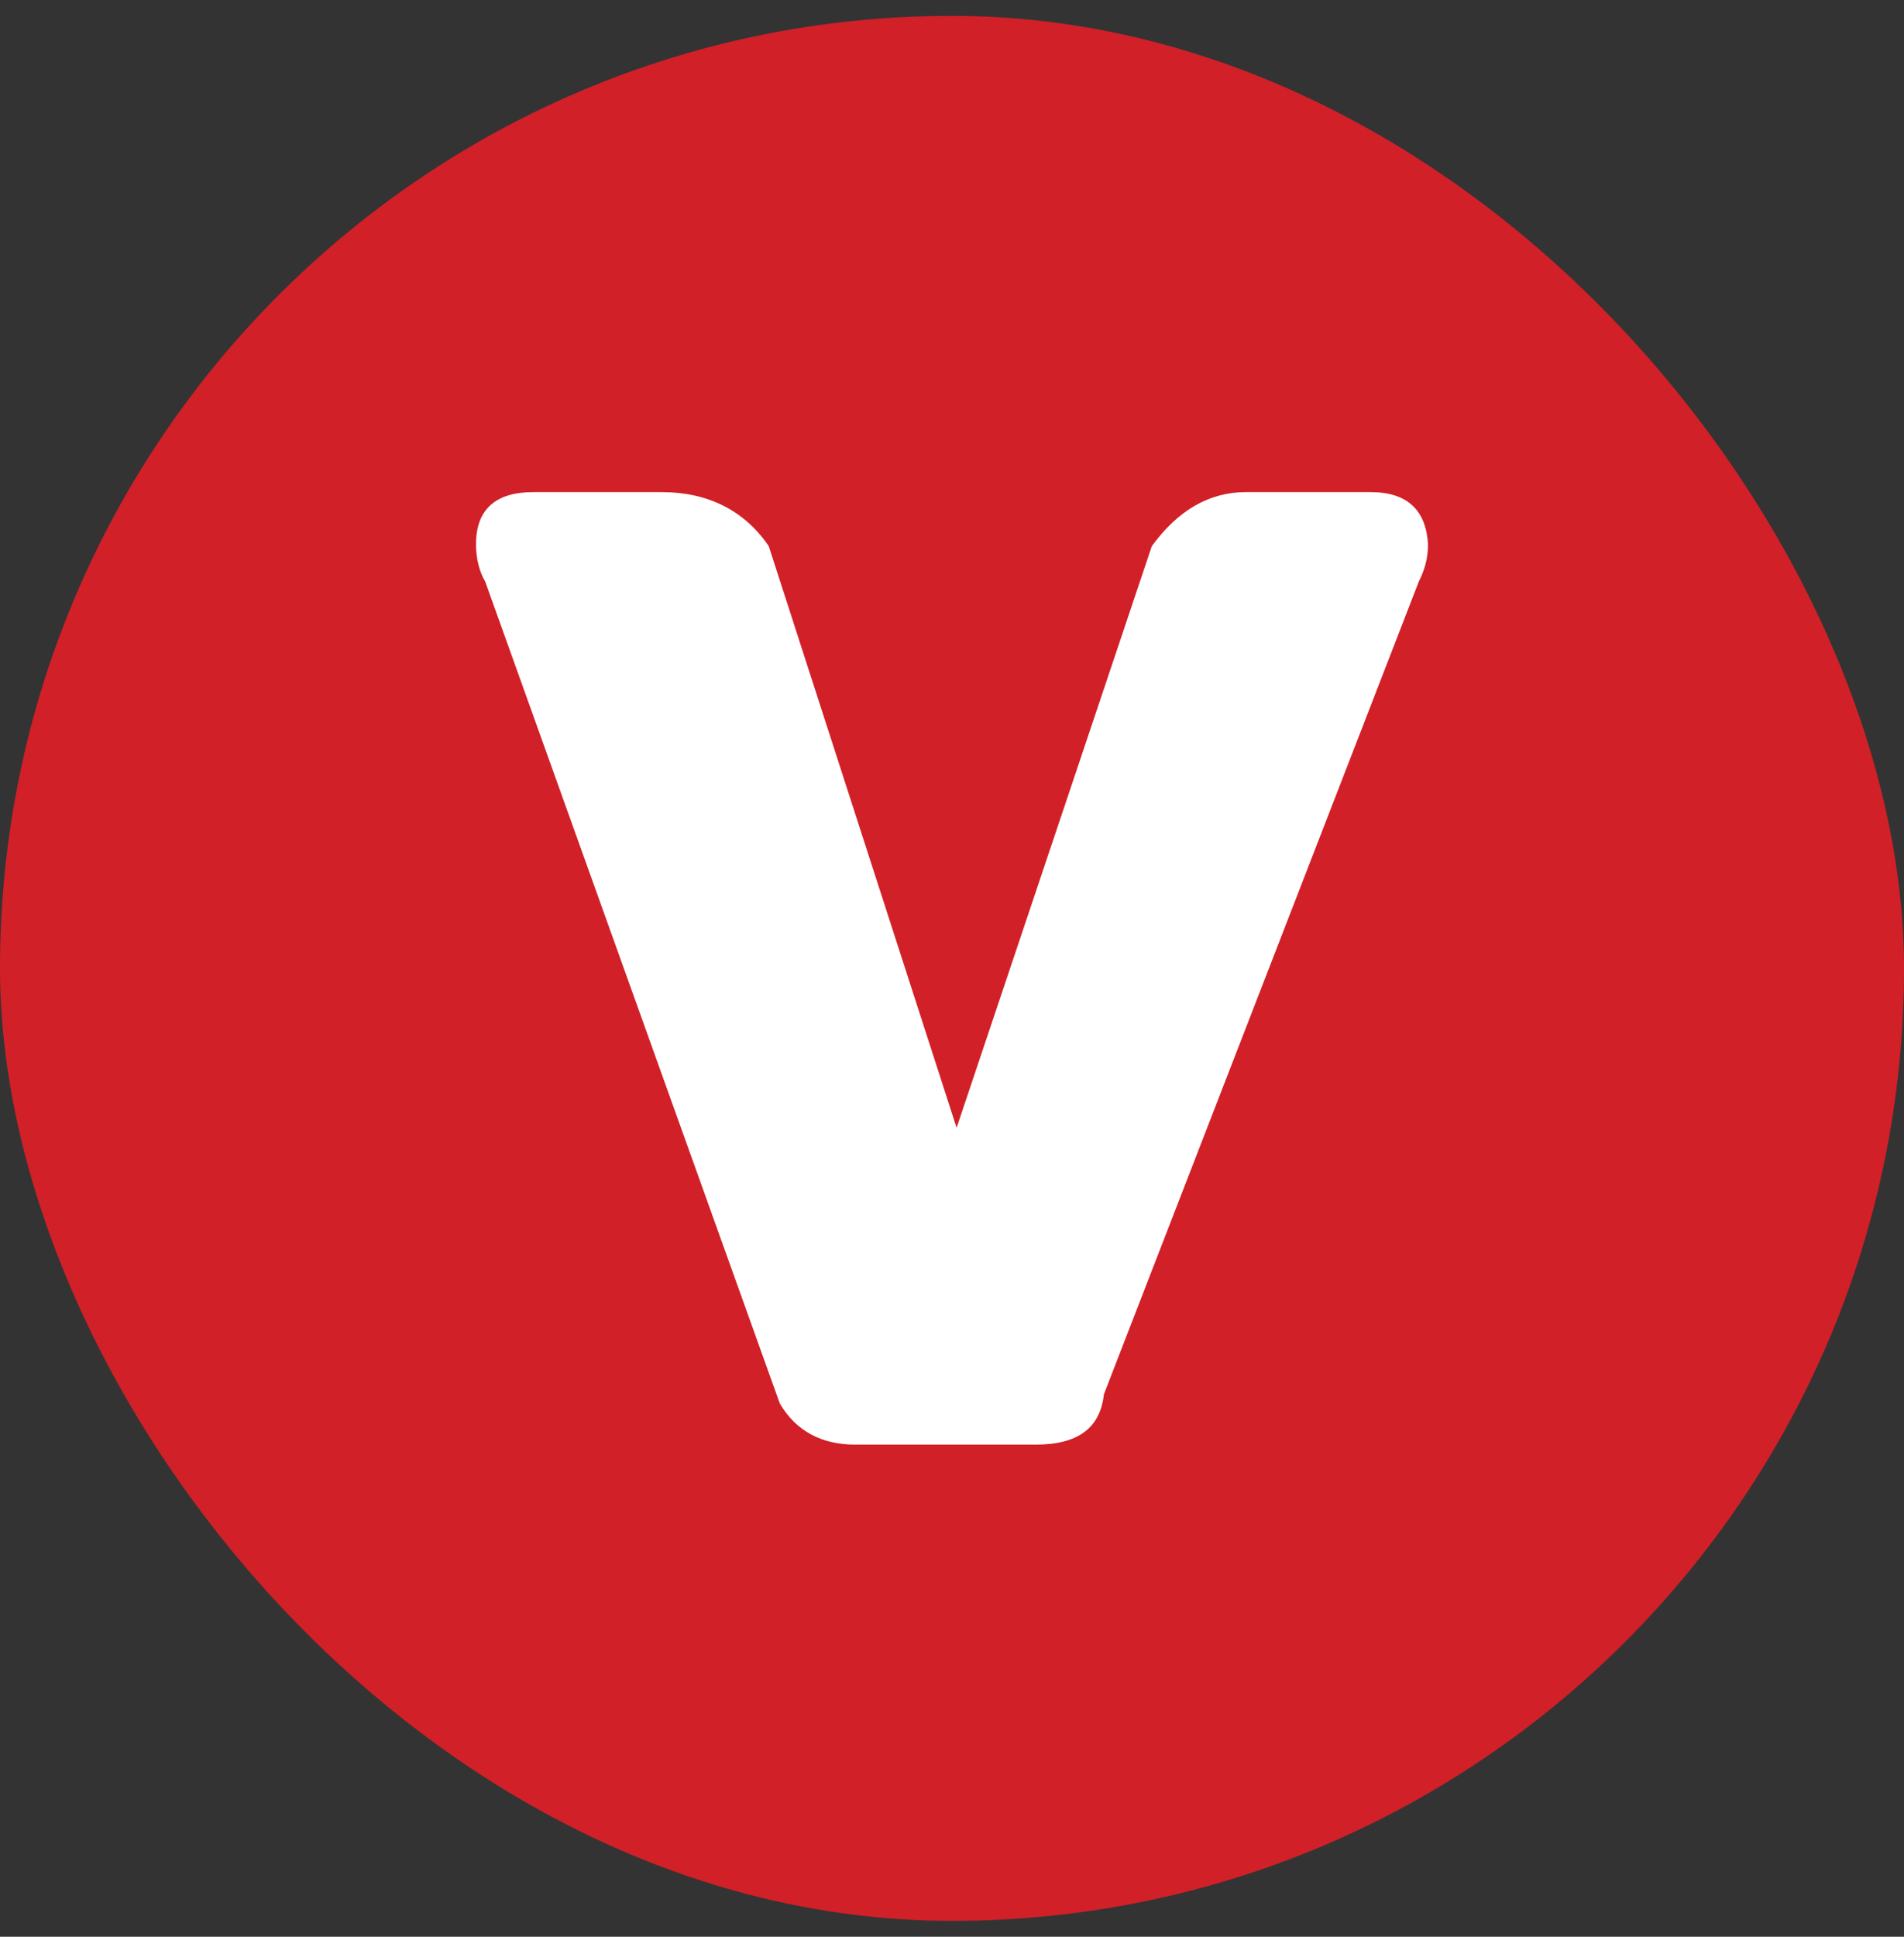 <svg width="60" height="61" viewBox="0 0 60 61" fill="none" xmlns="http://www.w3.org/2000/svg">
<rect x="0" y="0" width="60" height="61" fill="#333333" stroke="none"/>
<rect y="0.5" width="60" height="60" rx="30" fill="#D12028"/>
<path fill-rule="evenodd" clip-rule="evenodd" d="M43.201 15.5H39.255C38.095 15.5 37.108 16.087 36.296 17.203L30.145 35.52L24.226 17.203C23.472 16.087 22.311 15.5 20.861 15.5H16.799C15.638 15.5 15 16.028 15 17.144C15 17.613 15.116 18.024 15.29 18.318L24.575 44.208C25.097 45.089 25.909 45.5 26.954 45.5H32.64C33.975 45.5 34.671 44.972 34.787 43.915L44.71 18.318C44.884 17.966 45 17.613 45 17.144C44.942 16.087 44.362 15.5 43.201 15.5Z" fill="white"/>
</svg>
